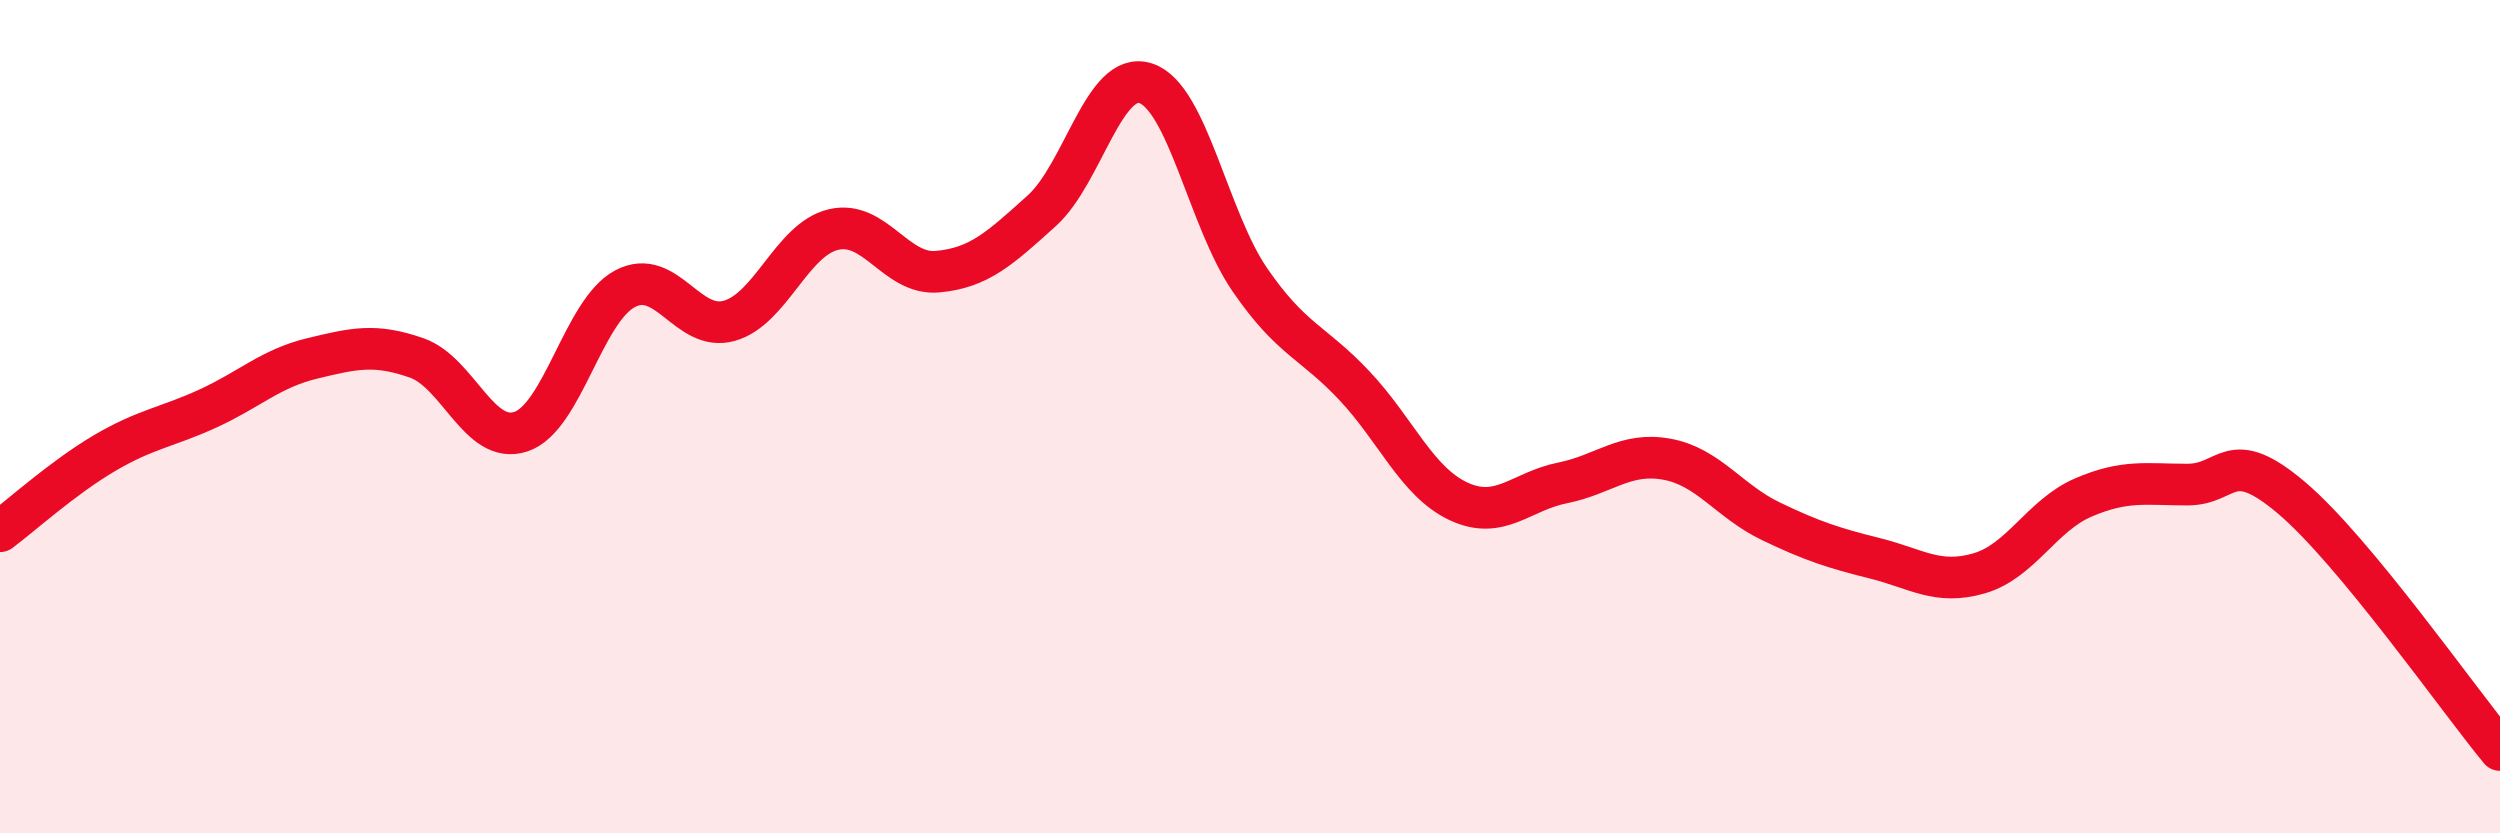
    <svg width="60" height="20" viewBox="0 0 60 20" xmlns="http://www.w3.org/2000/svg">
      <path
        d="M 0,12.75 C 0.5,12.38 1.5,11.47 2.5,10.88 C 3.5,10.29 4,10.26 5,9.8 C 6,9.34 6.5,8.84 7.5,8.6 C 8.5,8.36 9,8.24 10,8.59 C 11,8.94 11.5,10.69 12.5,10.36 C 13.5,10.03 14,7.46 15,6.93 C 16,6.4 16.5,7.98 17.5,7.7 C 18.5,7.42 19,5.75 20,5.51 C 21,5.27 21.5,6.61 22.5,6.52 C 23.5,6.43 24,5.96 25,5.06 C 26,4.16 26.5,1.67 27.5,2 C 28.5,2.33 29,5.27 30,6.72 C 31,8.17 31.5,8.19 32.5,9.25 C 33.5,10.31 34,11.56 35,12.03 C 36,12.5 36.5,11.79 37.5,11.59 C 38.5,11.39 39,10.84 40,11.02 C 41,11.2 41.5,12.03 42.5,12.51 C 43.5,12.99 44,13.15 45,13.4 C 46,13.65 46.5,14.05 47.5,13.76 C 48.5,13.47 49,12.37 50,11.94 C 51,11.51 51.5,11.63 52.5,11.63 C 53.5,11.63 53.5,10.68 55,11.95 C 56.5,13.22 59,16.79 60,18L60 20L0 20Z"
        fill="#EB0A25"
        opacity="0.1"
        stroke-linecap="round"
        stroke-linejoin="round"
      />
      <path
        d="M 0,12.75 C 0.5,12.38 1.5,11.47 2.5,10.88 C 3.5,10.29 4,10.26 5,9.8 C 6,9.34 6.5,8.84 7.5,8.6 C 8.5,8.36 9,8.24 10,8.59 C 11,8.94 11.5,10.69 12.5,10.36 C 13.5,10.03 14,7.46 15,6.93 C 16,6.4 16.5,7.98 17.5,7.7 C 18.5,7.42 19,5.75 20,5.51 C 21,5.27 21.5,6.61 22.5,6.52 C 23.5,6.43 24,5.96 25,5.06 C 26,4.16 26.5,1.67 27.5,2 C 28.5,2.33 29,5.27 30,6.72 C 31,8.17 31.5,8.19 32.5,9.25 C 33.5,10.31 34,11.56 35,12.03 C 36,12.5 36.5,11.79 37.5,11.59 C 38.5,11.39 39,10.84 40,11.02 C 41,11.2 41.5,12.03 42.5,12.51 C 43.5,12.99 44,13.15 45,13.4 C 46,13.65 46.5,14.05 47.5,13.76 C 48.5,13.47 49,12.37 50,11.94 C 51,11.51 51.5,11.63 52.5,11.63 C 53.5,11.63 53.5,10.68 55,11.95 C 56.5,13.22 59,16.79 60,18"
        stroke="#EB0A25"
        stroke-width="1"
        fill="none"
        stroke-linecap="round"
        stroke-linejoin="round"
      />
    </svg>
  